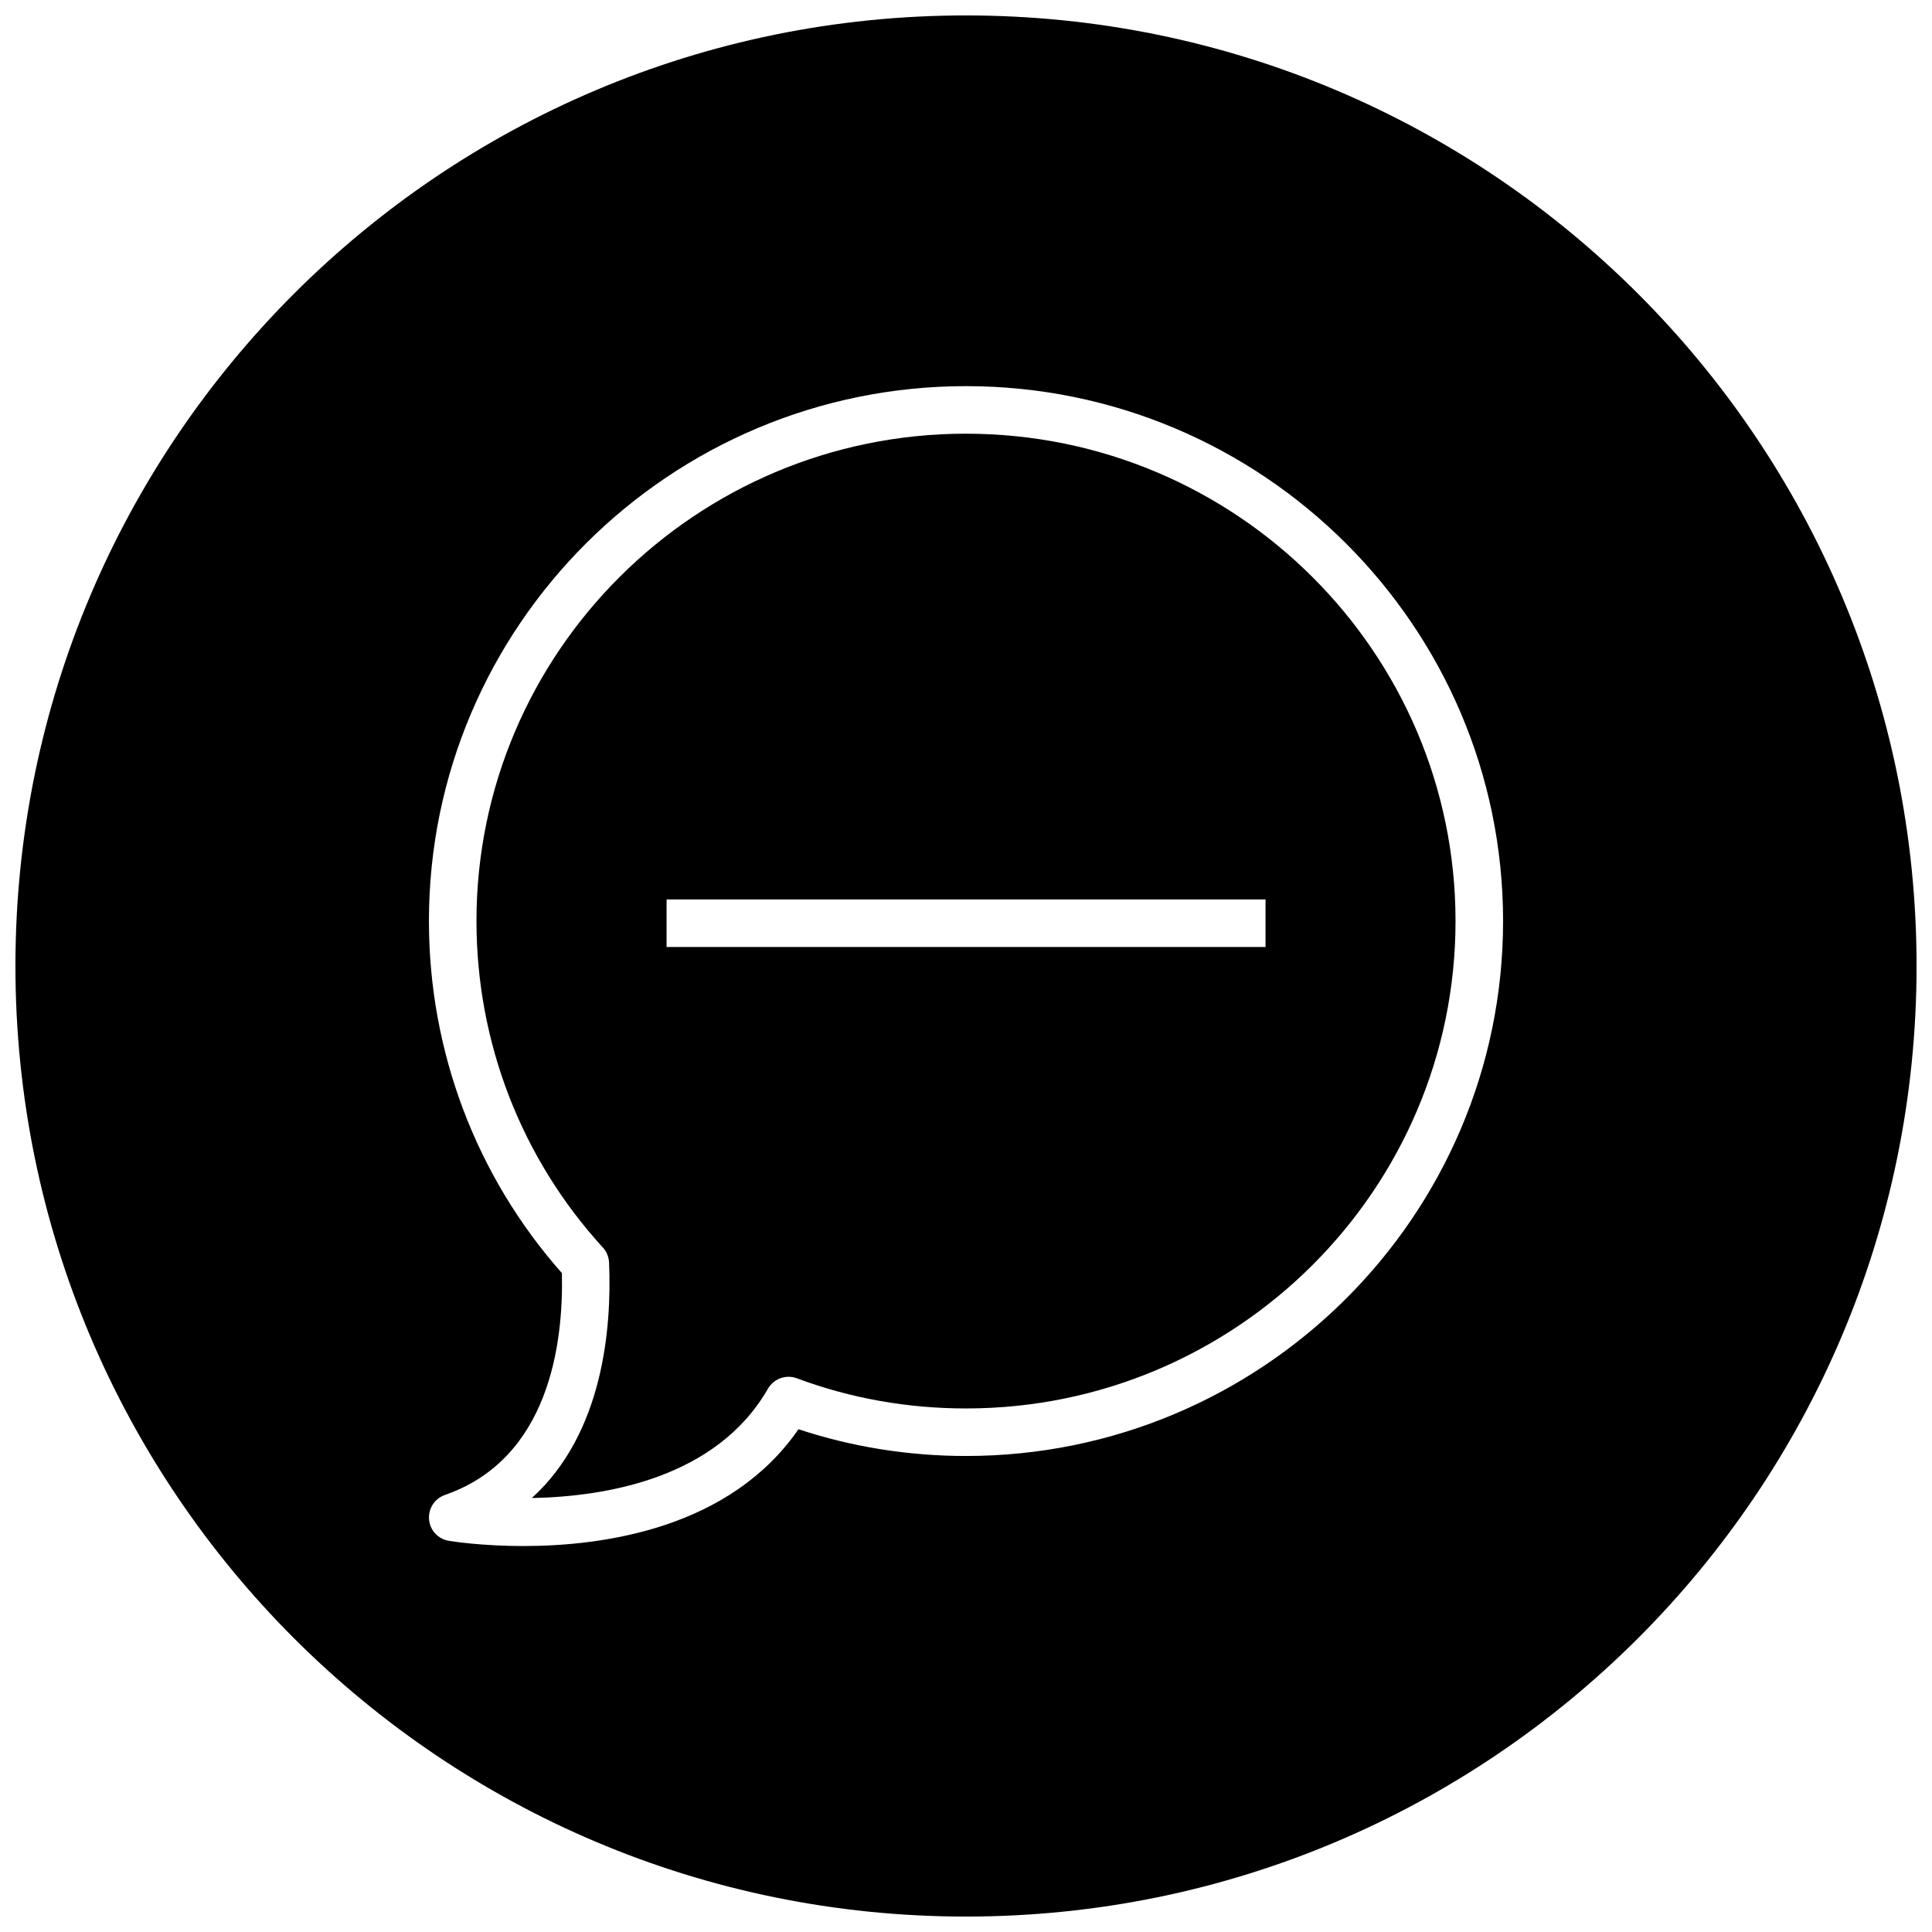 <?xml version="1.0" encoding="UTF-8"?>
<!-- Uploaded to: SVG Repo, www.svgrepo.com, Generator: SVG Repo Mixer Tools -->
<svg width="800px" height="800px" version="1.1" viewBox="144 144 512 512" xmlns="http://www.w3.org/2000/svg">
 <defs>
  <clipPath id="a">
   <path d="m148.09 148.09h503.81v503.81h-503.81z"/>
  </clipPath>
 </defs>
 <g clip-path="url(#a)">
  <path d="m400 148.09c-139.12 0-251.91 112.79-251.91 251.91 0 139.11 112.79 251.91 251.91 251.91 139.11 0 251.91-112.79 251.91-251.91-0.004-139.12-112.79-251.91-251.91-251.91zm0 381.76c-15.242 0-30.164-2.394-44.398-7.086-18.168 26.293-51.578 30.953-72.926 30.953-10.988 0-18.797-1.227-19.742-1.387-2.832-0.473-5.008-2.801-5.227-5.668-0.25-2.867 1.48-5.543 4.219-6.488 27.551-9.574 31.426-39.988 30.984-58.789-22.738-25.691-35.238-58.754-35.238-93.293 0-78.156 63.859-141.76 142.33-141.76s142.33 63.605 142.33 141.76c-0.004 78.156-63.859 141.76-142.33 141.76z"/>
 </g>
 <path d="m400 258.93c-71.539 0-129.73 57.938-129.73 129.16 0 32.18 11.902 62.914 33.504 86.527 1.008 1.102 1.574 2.519 1.637 4 0.723 17.383-1.574 45.219-20.469 62.379 19.773-0.379 48.965-5.289 62.566-28.969 1.543-2.676 4.816-3.84 7.652-2.769 14.262 5.316 29.348 7.996 44.84 7.996 71.539 0 129.73-57.938 129.73-129.16 0-71.227-58.191-129.16-129.73-129.16zm79.348 136.03h-158.7v-12.594h158.73v12.594z"/>
</svg>